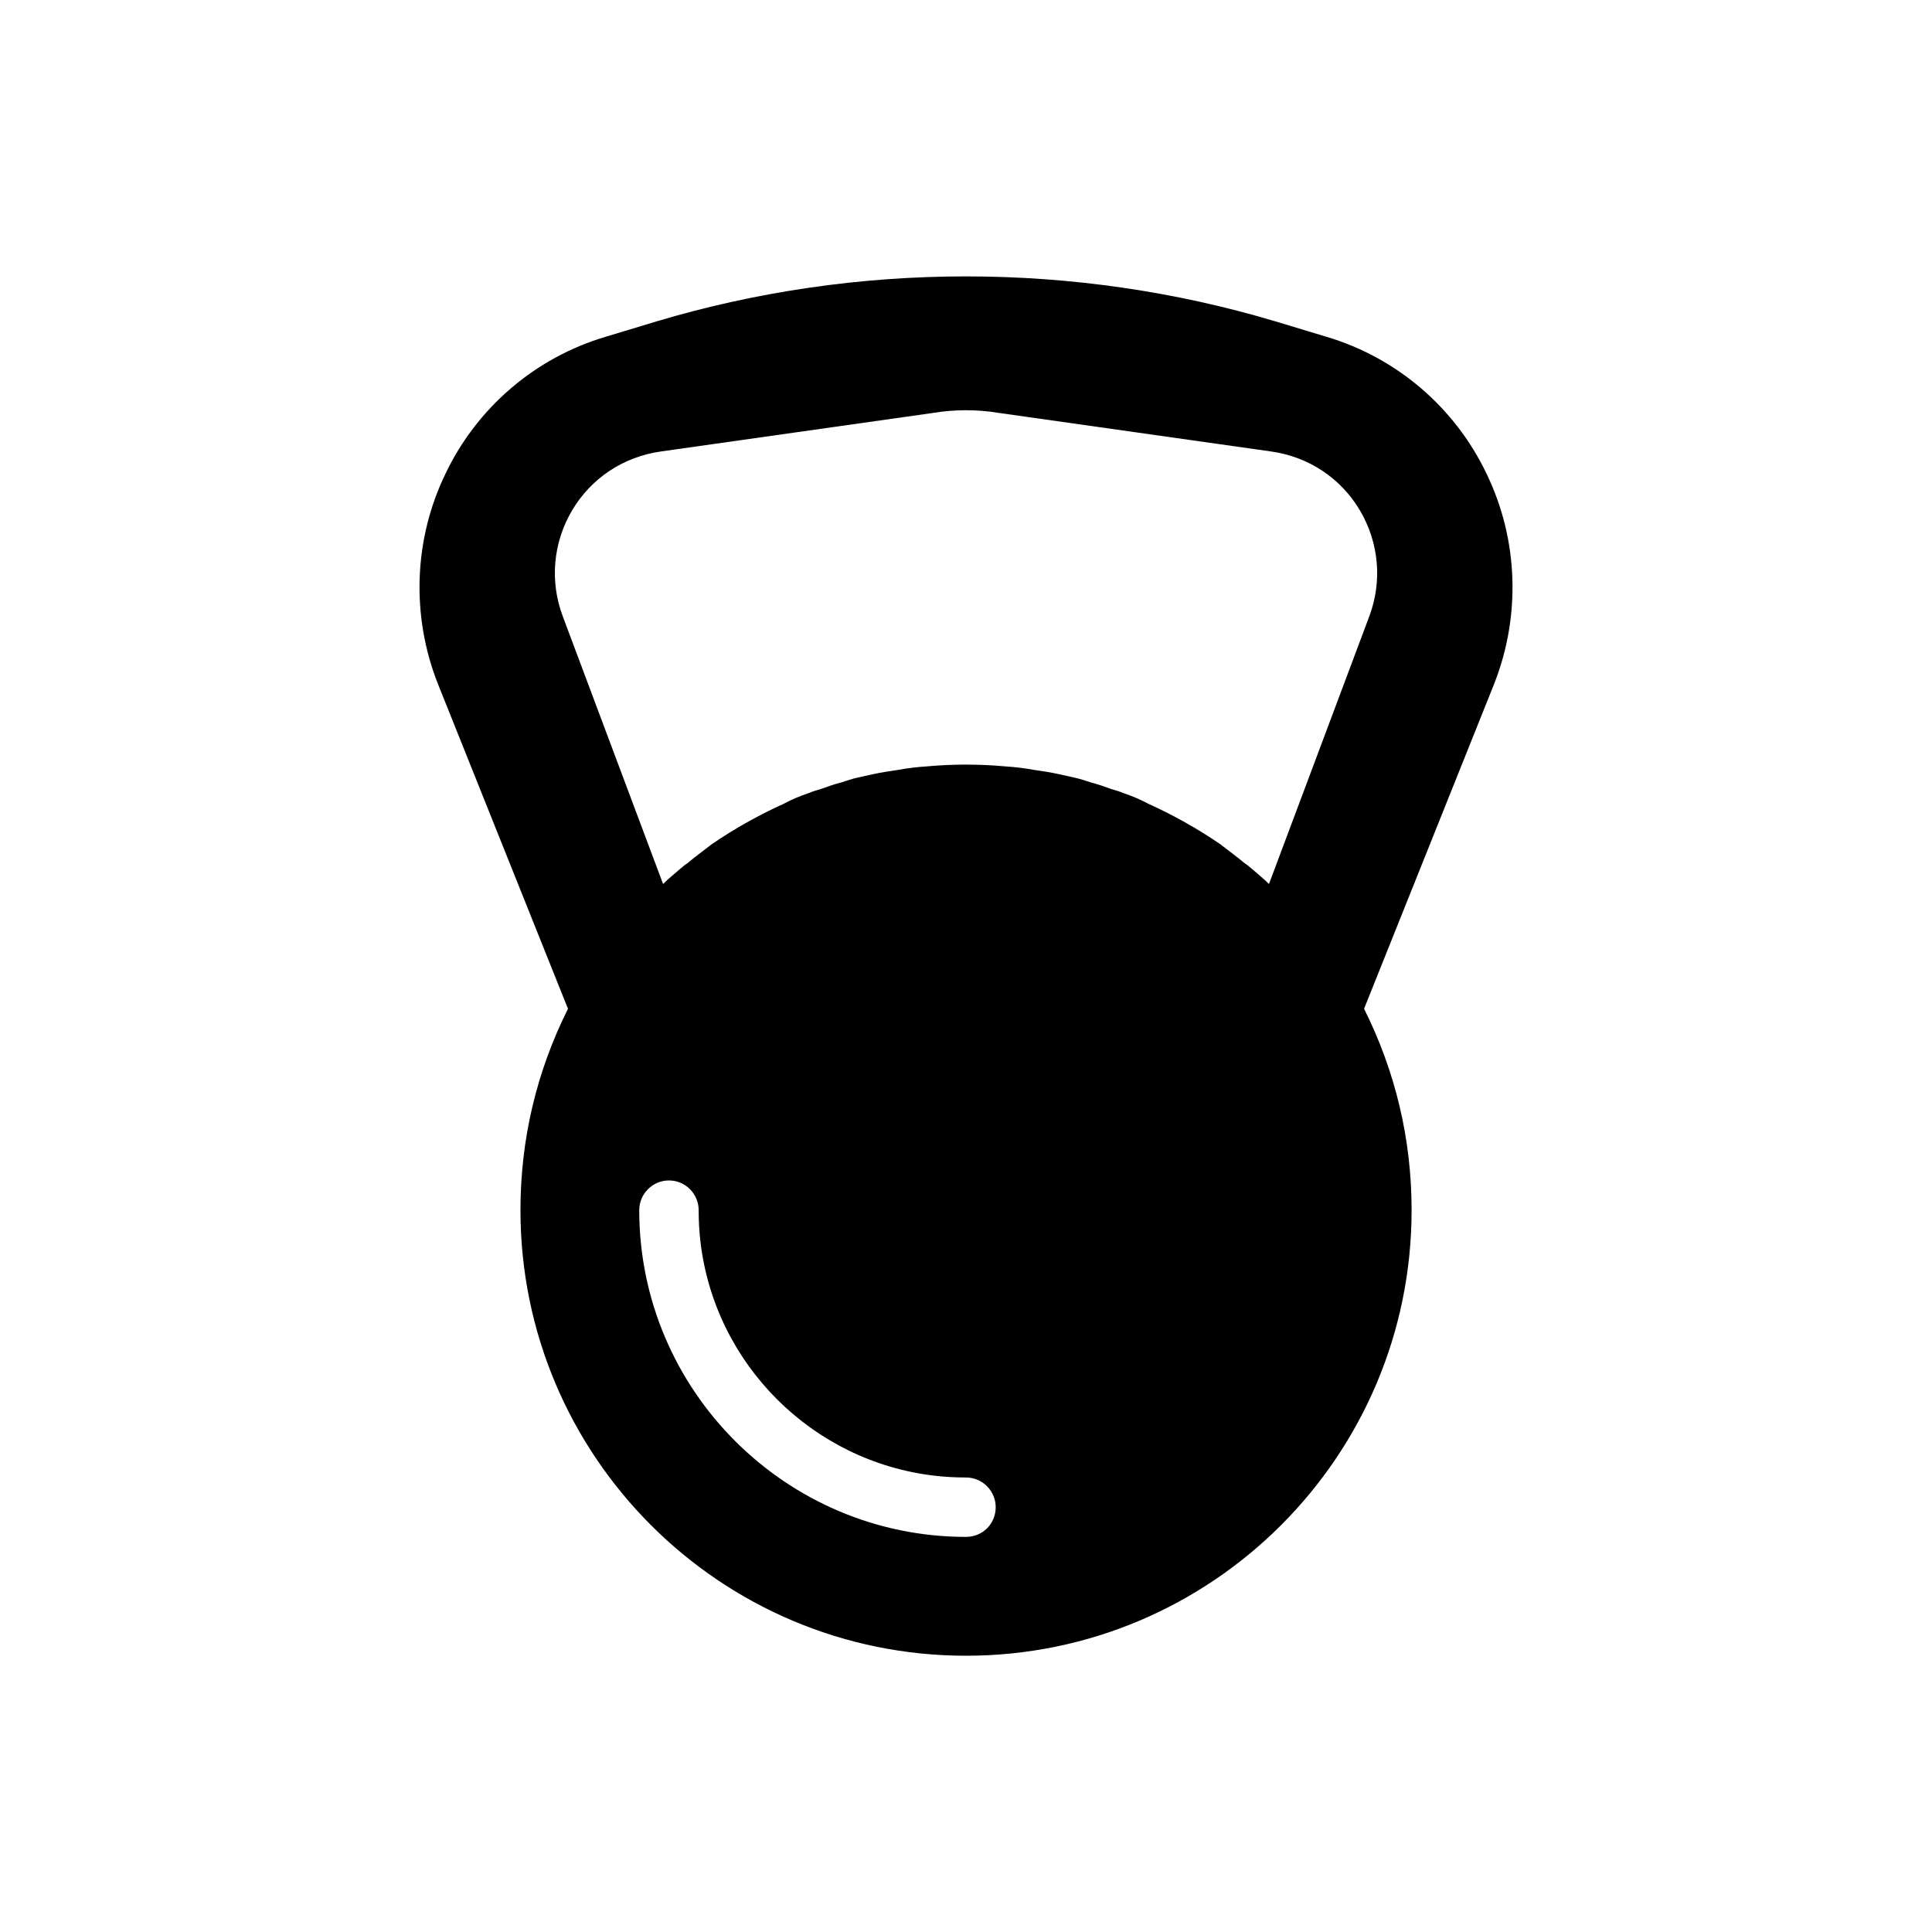 <?xml version="1.0" encoding="UTF-8"?>
<!-- Uploaded to: ICON Repo, www.svgrepo.com, Generator: ICON Repo Mixer Tools -->
<svg fill="#000000" width="800px" height="800px" version="1.1" viewBox="144 144 512 512" xmlns="http://www.w3.org/2000/svg">
 <path d="m537.92 269.48c-8.344-17.477-23.773-30.699-42.352-36.211l-13.539-4.094c-53.215-15.902-110.84-15.902-164.05 0l-13.539 4.094c-18.578 5.512-34.008 18.734-42.352 36.211-8.5 17.477-9.133 37.785-2.047 55.734l34.48 86.121c-8.344 16.688-12.594 34.637-12.594 53.371 0 65.18 52.898 118.08 118.08 118.08 65.18 0 118.08-52.898 118.08-118.08 0-18.734-4.25-36.684-12.594-53.371l34.48-86.121c7.074-17.949 6.445-38.258-2.055-55.734zm-129.26-16.059 72.266 10.234c9.918 1.418 18.422 7.086 23.457 15.586 5.039 8.5 5.984 18.734 2.519 28.023l-26.609 71.004c-1.418-1.418-2.832-2.519-4.25-3.777-0.789-0.629-1.418-1.258-2.203-1.73-2.047-1.73-4.25-3.305-6.453-5.039-5.984-4.094-12.438-7.715-19.051-10.707-2.047-1.102-4.25-2.047-6.613-2.832-1.102-0.473-2.203-0.789-3.305-1.102-1.73-0.629-3.465-1.258-5.352-1.73-1.418-0.473-2.832-0.945-4.25-1.258-1.418-0.316-2.832-0.629-4.25-0.945-2.203-0.473-4.25-0.789-6.453-1.102-2.519-0.473-5.195-0.789-7.715-0.945-3.465-0.316-6.926-0.473-10.391-0.473s-6.926 0.156-10.391 0.473c-2.519 0.156-5.195 0.473-7.715 0.945-2.203 0.316-4.25 0.629-6.453 1.102-1.418 0.316-2.832 0.629-4.25 0.945-1.418 0.316-2.832 0.789-4.25 1.258-1.891 0.473-3.621 1.102-5.352 1.73-1.102 0.316-2.203 0.629-3.305 1.102-2.363 0.789-4.566 1.73-6.613 2.832-6.613 2.992-13.066 6.613-19.051 10.707-2.203 1.73-4.41 3.305-6.453 5.039-0.789 0.473-1.418 1.102-2.203 1.73-1.418 1.258-2.832 2.363-4.25 3.777l-26.609-71.004c-3.477-9.289-2.531-19.523 2.508-28.023 5.039-8.5 13.539-14.168 23.457-15.586l72.266-10.234c5.824-0.945 11.492-0.945 17.316 0zm-87.379 203.41c4.41 0 7.871 3.621 7.871 7.871 0 2.832 0.156 5.668 0.473 8.344 3.777 32.434 29.598 58.254 62.031 62.031 2.676 0.316 5.512 0.473 8.344 0.473 4.41 0 7.871 3.621 7.871 7.871 0 4.41-3.465 7.871-7.871 7.871-47.703 0-86.594-38.887-86.594-86.594 0.004-4.246 3.469-7.867 7.875-7.867z"/>
</svg>